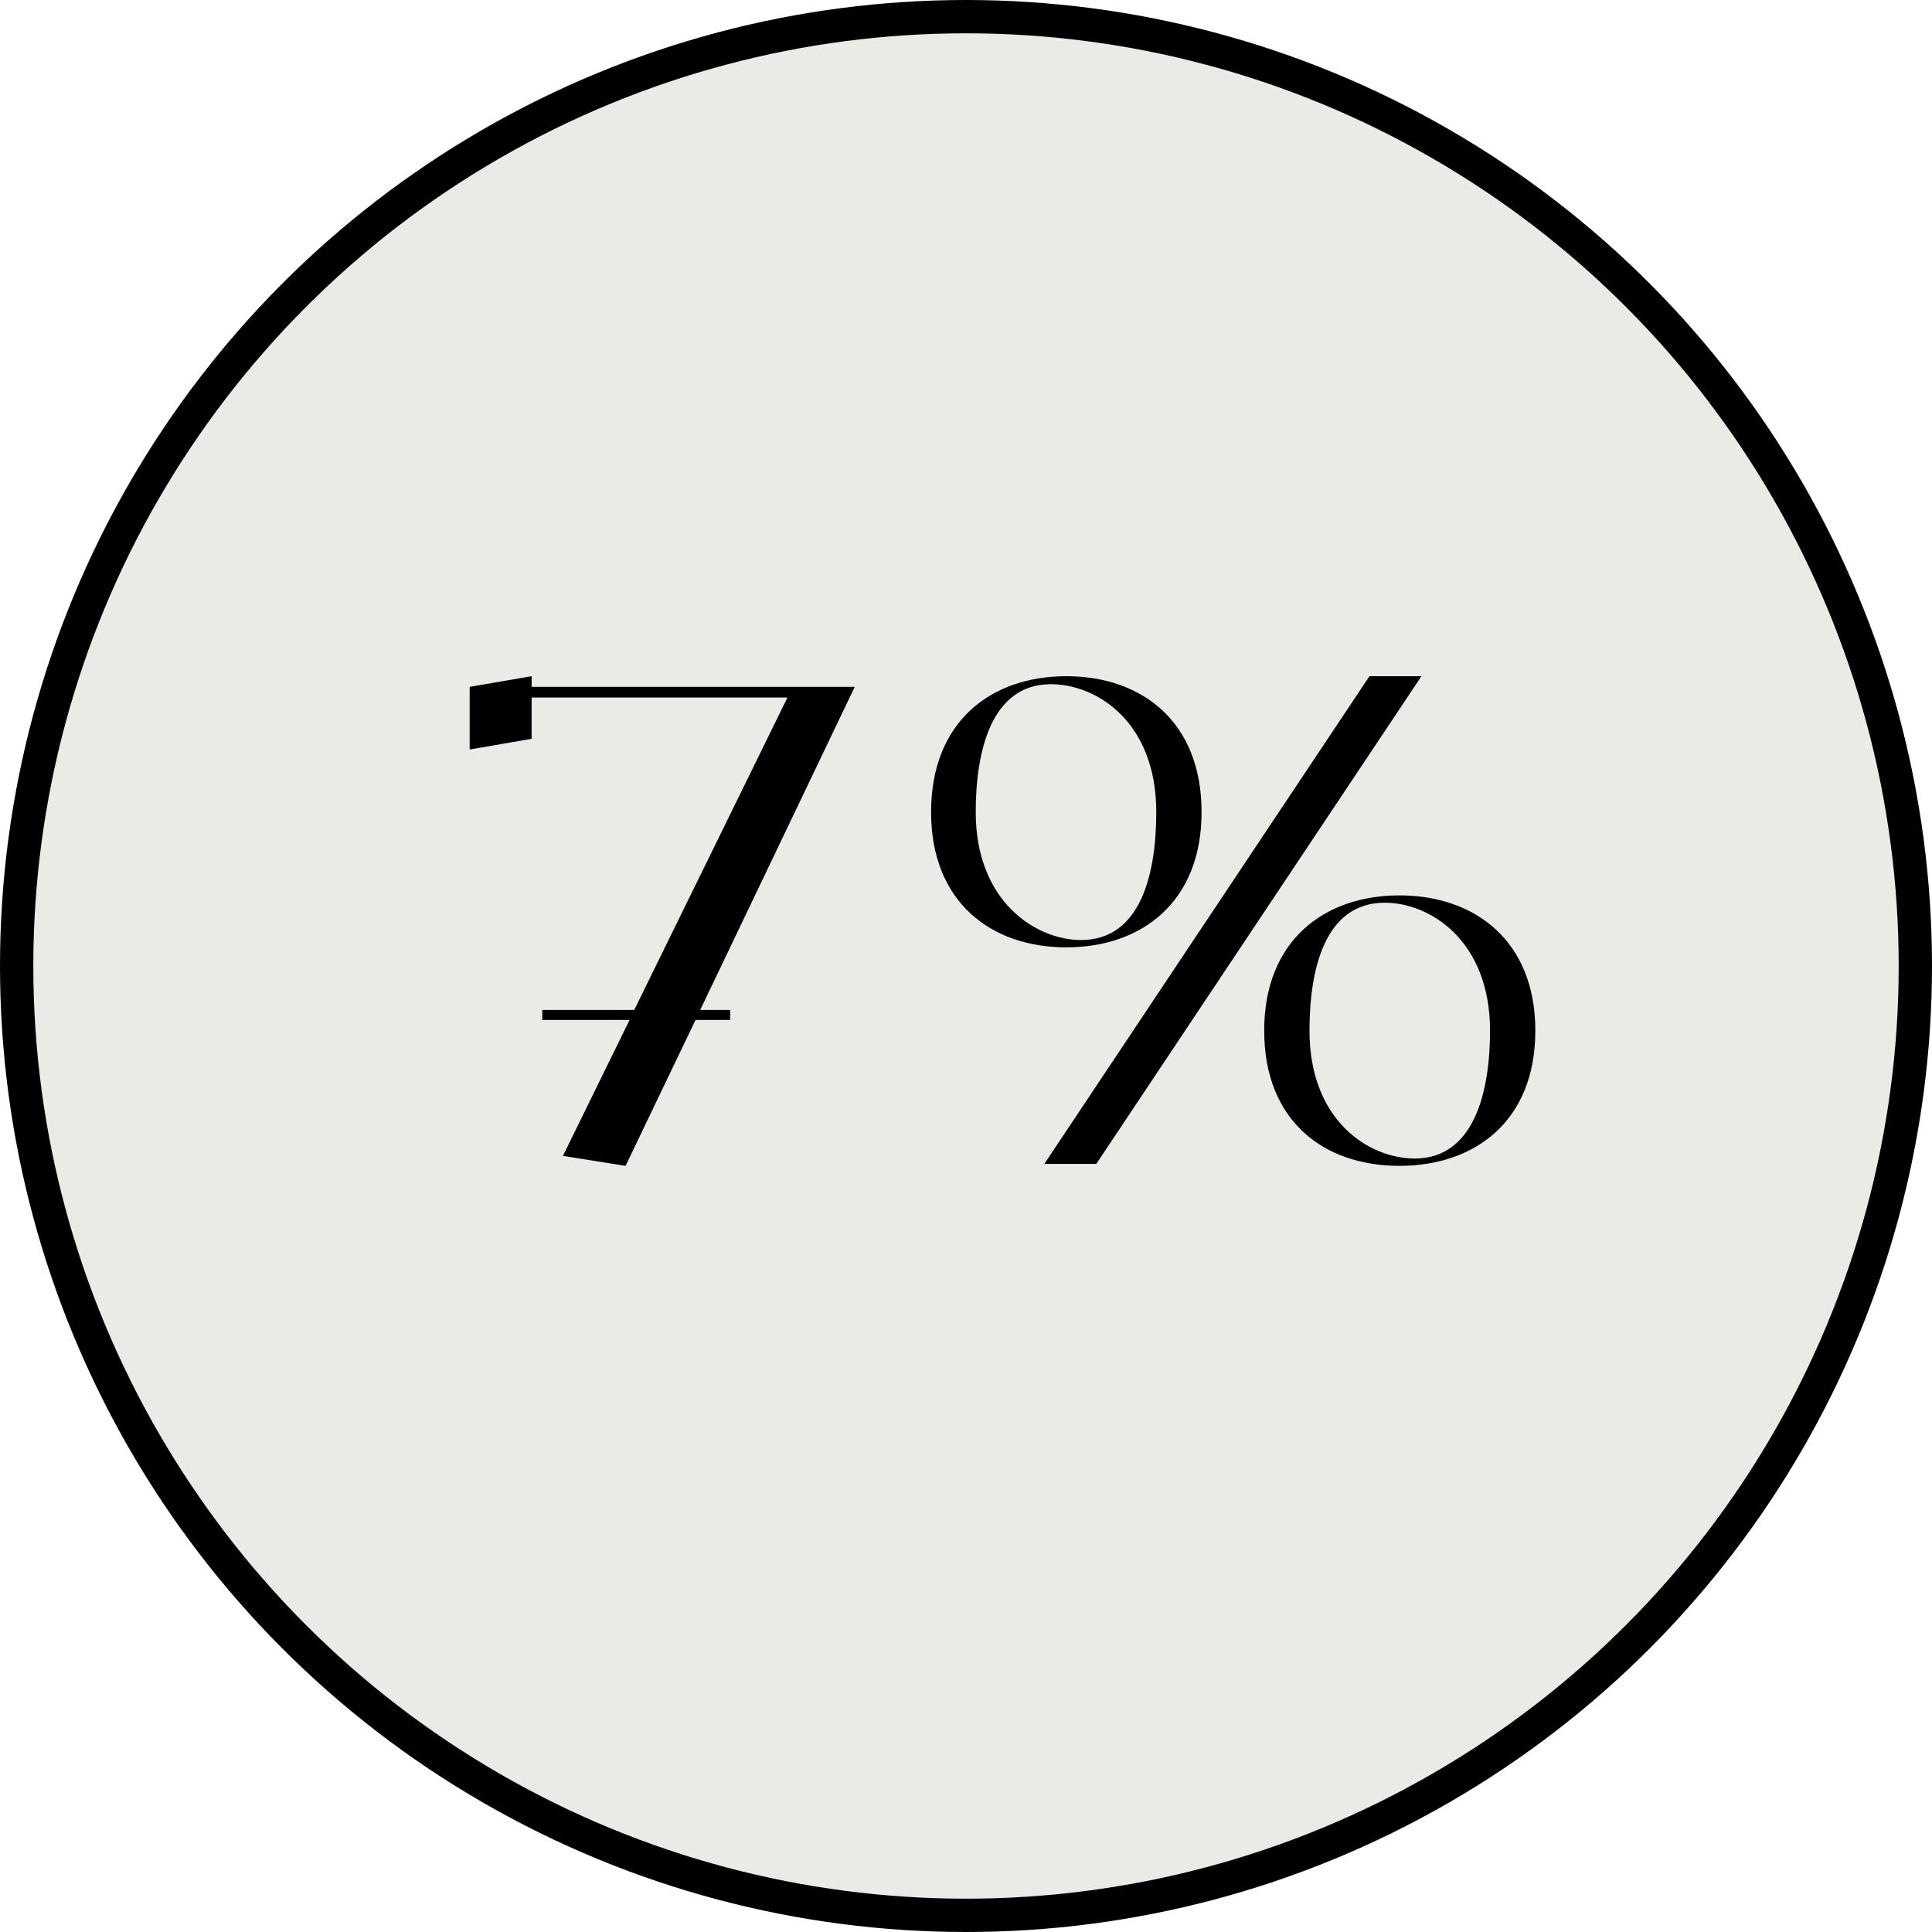 <?xml version="1.0" encoding="UTF-8"?> <svg xmlns="http://www.w3.org/2000/svg" width="58" height="58" viewBox="0 0 58 58" fill="none"> <circle cx="29" cy="29" r="28.5" fill="#EBEAE6" stroke="black"></circle> <path d="M25.66 20.62H15.96V20.3L14.1 20.62V22.5L15.96 22.18V20.94H23.64L19.04 30.32H16.28V30.62H18.9L16.9 34.7L18.78 35L20.88 30.62H21.92V30.32H21.02L25.66 20.62ZM42.012 26.88C39.752 26.88 37.952 28.24 37.952 30.94C37.952 33.66 39.752 35 42.012 35C44.272 35 46.092 33.66 46.092 30.94C46.092 28.24 44.272 26.88 42.012 26.88ZM42.472 34.78C41.112 34.78 39.312 33.66 39.312 30.94C39.312 29.14 39.752 27.1 41.572 27.1C42.932 27.1 44.732 28.24 44.732 30.94C44.732 32.74 44.272 34.78 42.472 34.78ZM36.072 24.38C36.072 21.66 34.272 20.3 32.012 20.3C29.752 20.3 27.952 21.66 27.952 24.38C27.952 27.08 29.752 28.44 32.012 28.44C34.272 28.44 36.072 27.08 36.072 24.38ZM29.292 24.38C29.292 22.56 29.752 20.54 31.552 20.54C32.912 20.54 34.712 21.66 34.712 24.38C34.712 26.18 34.272 28.22 32.452 28.22C31.112 28.22 29.292 27.08 29.292 24.38ZM41.112 20.3L31.352 34.94H32.912L42.672 20.3H41.112Z" fill="black"></path> </svg> 